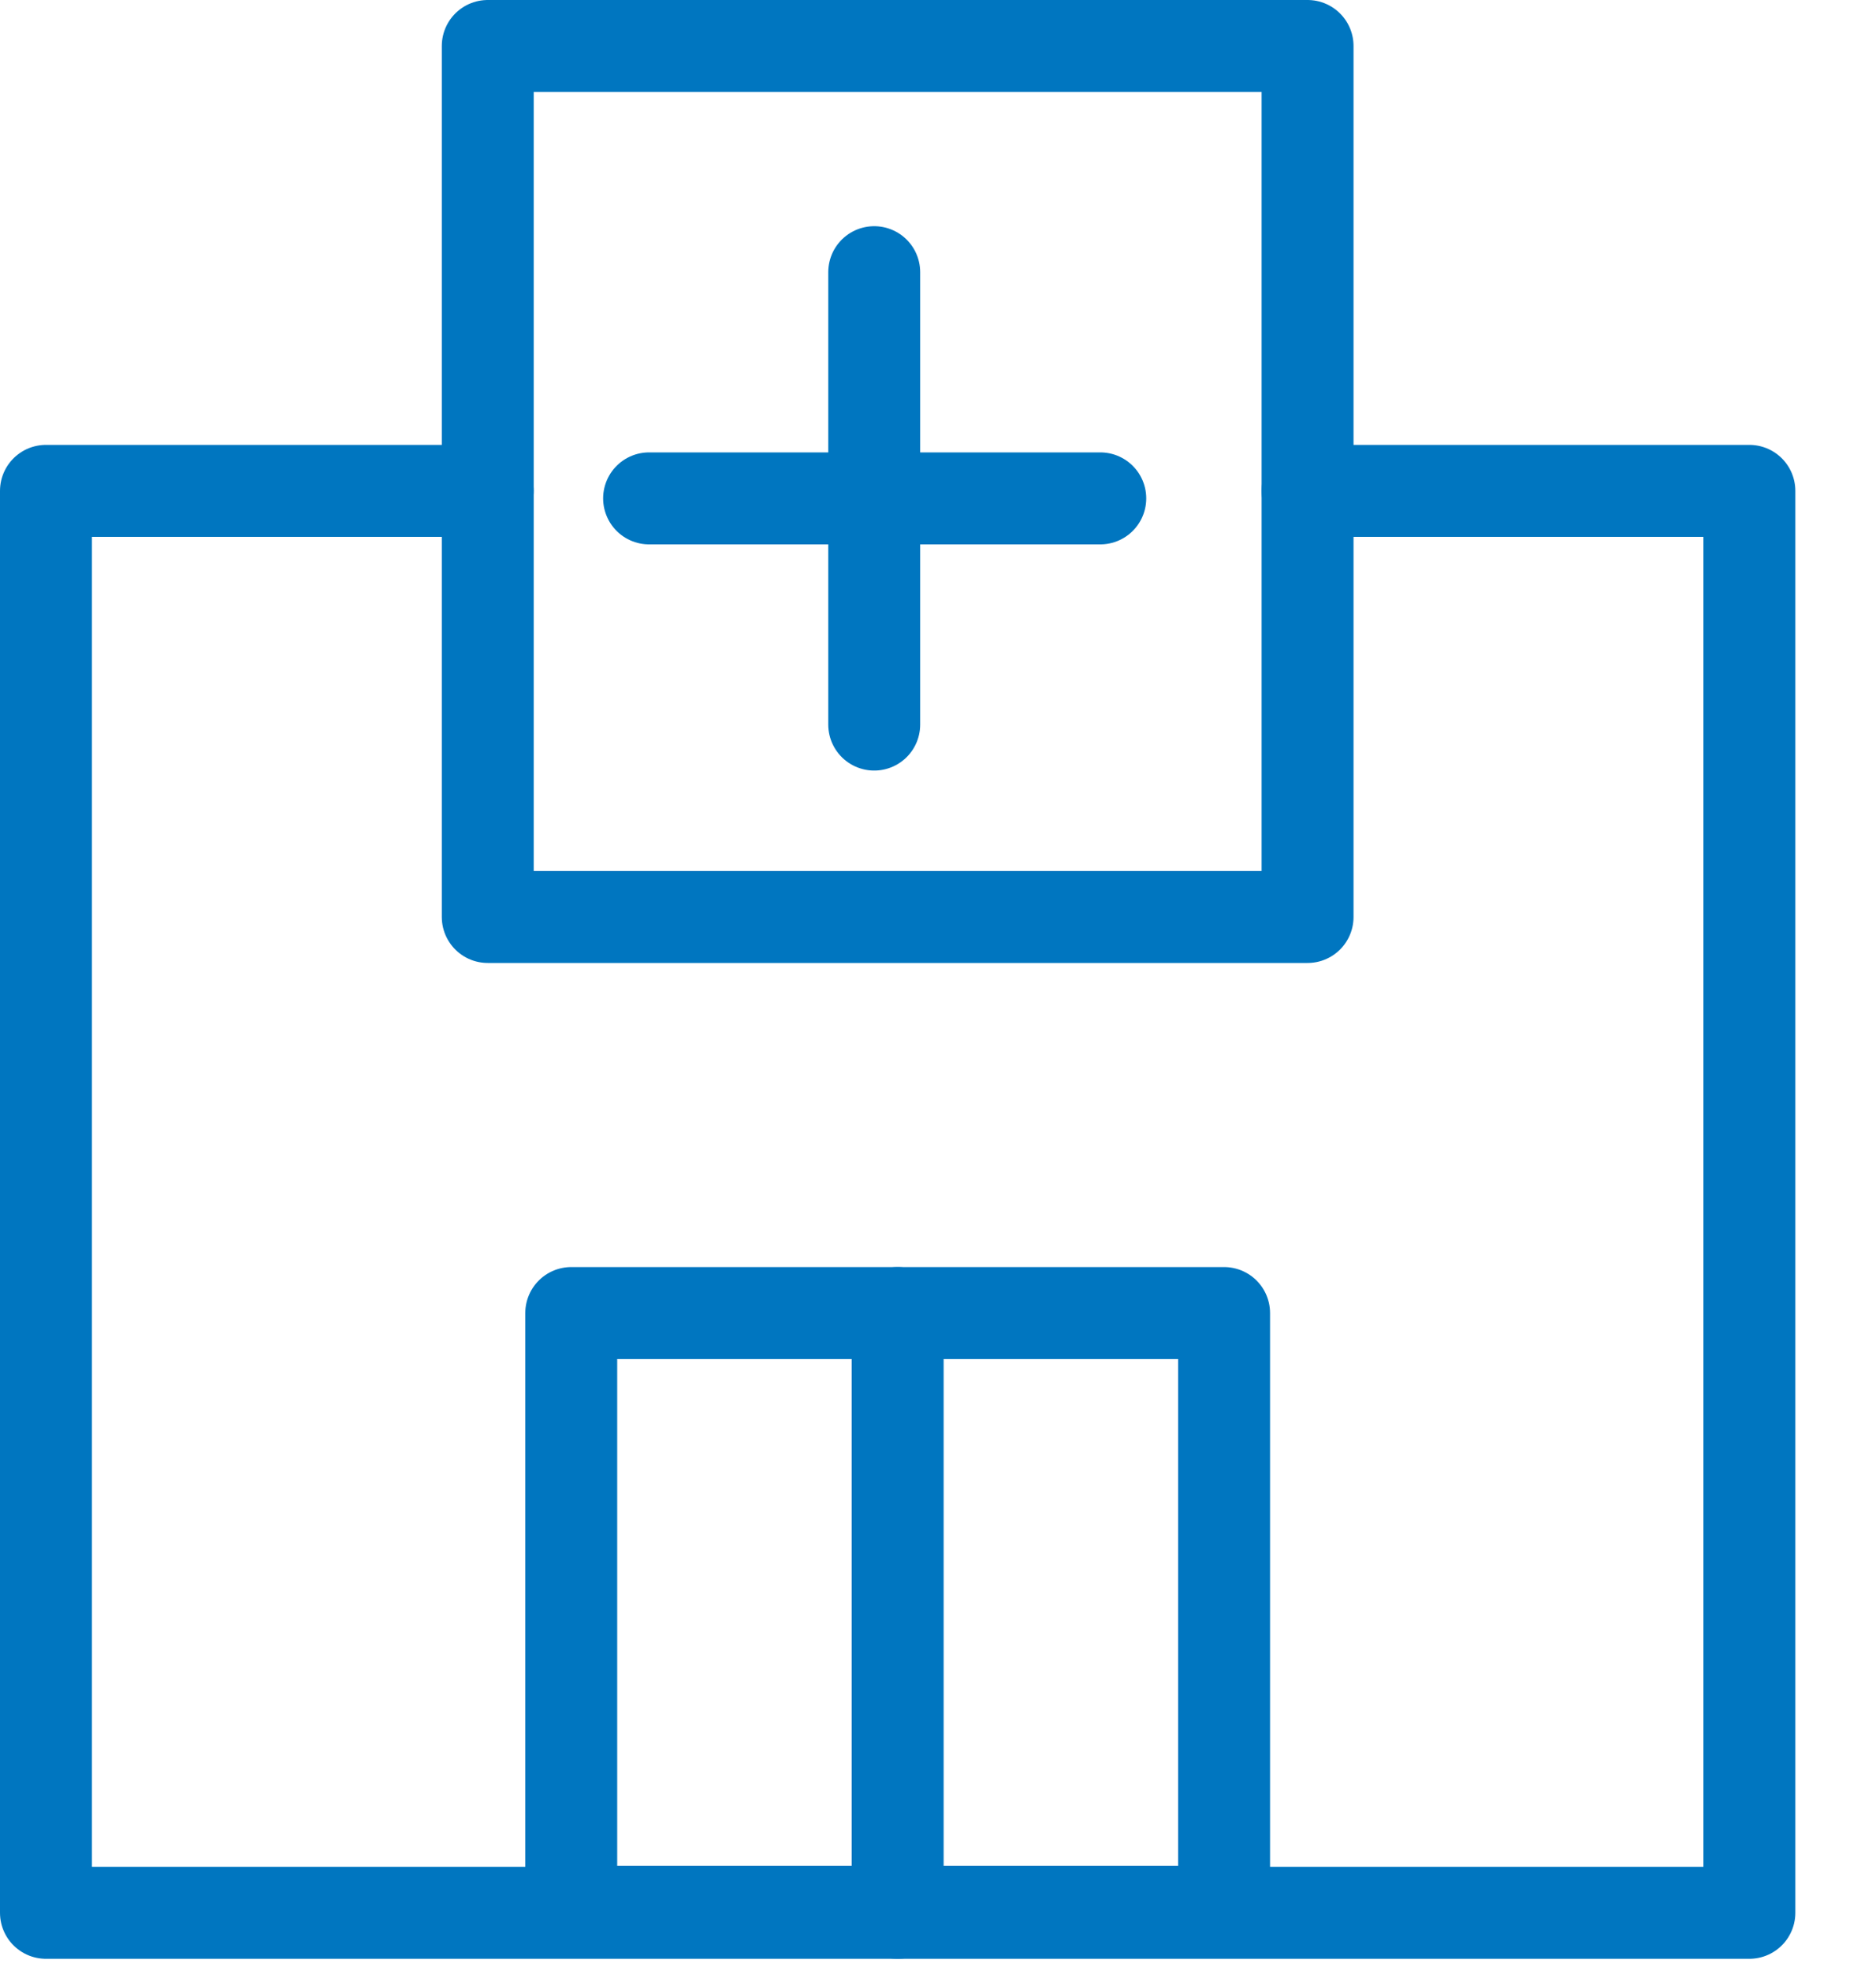 <svg width="20" height="21" viewBox="0 0 20 21" fill="none" xmlns="http://www.w3.org/2000/svg">
<g clip-path="url(#clip0_14_42)">
<path d="M13.94 5.23H18.65V20.38H0.49V5.23H5.2" stroke="#0076C0" stroke-width="0.98" stroke-linecap="round" stroke-linejoin="round"/>
<path d="M13.94 0.49H5.2V9.77H13.94V0.49Z" stroke="#0076C0" stroke-width="0.98" stroke-linecap="round" stroke-linejoin="round"/>
<path d="M13.05 13.99H6.09V20.37H13.05V13.99Z" stroke="#0076C0" stroke-width="0.98" stroke-linecap="round" stroke-linejoin="round"/>
<path d="M9.57 13.99V20.38" stroke="#0076C0" stroke-width="0.98" stroke-linecap="round" stroke-linejoin="round"/>
<path d="M9.32 2.9V7.72" stroke="#0076C0" stroke-width="0.98" stroke-linecap="round" stroke-linejoin="round"/>
<path d="M11.73 5.31H6.92" stroke="#0076C0" stroke-width="0.98" stroke-linecap="round" stroke-linejoin="round"/>
</g>
<defs>
<clipPath id="clip0_14_42">
<rect width="19.14" height="20.87" fill="white"/>
</clipPath>
</defs>
</svg>

